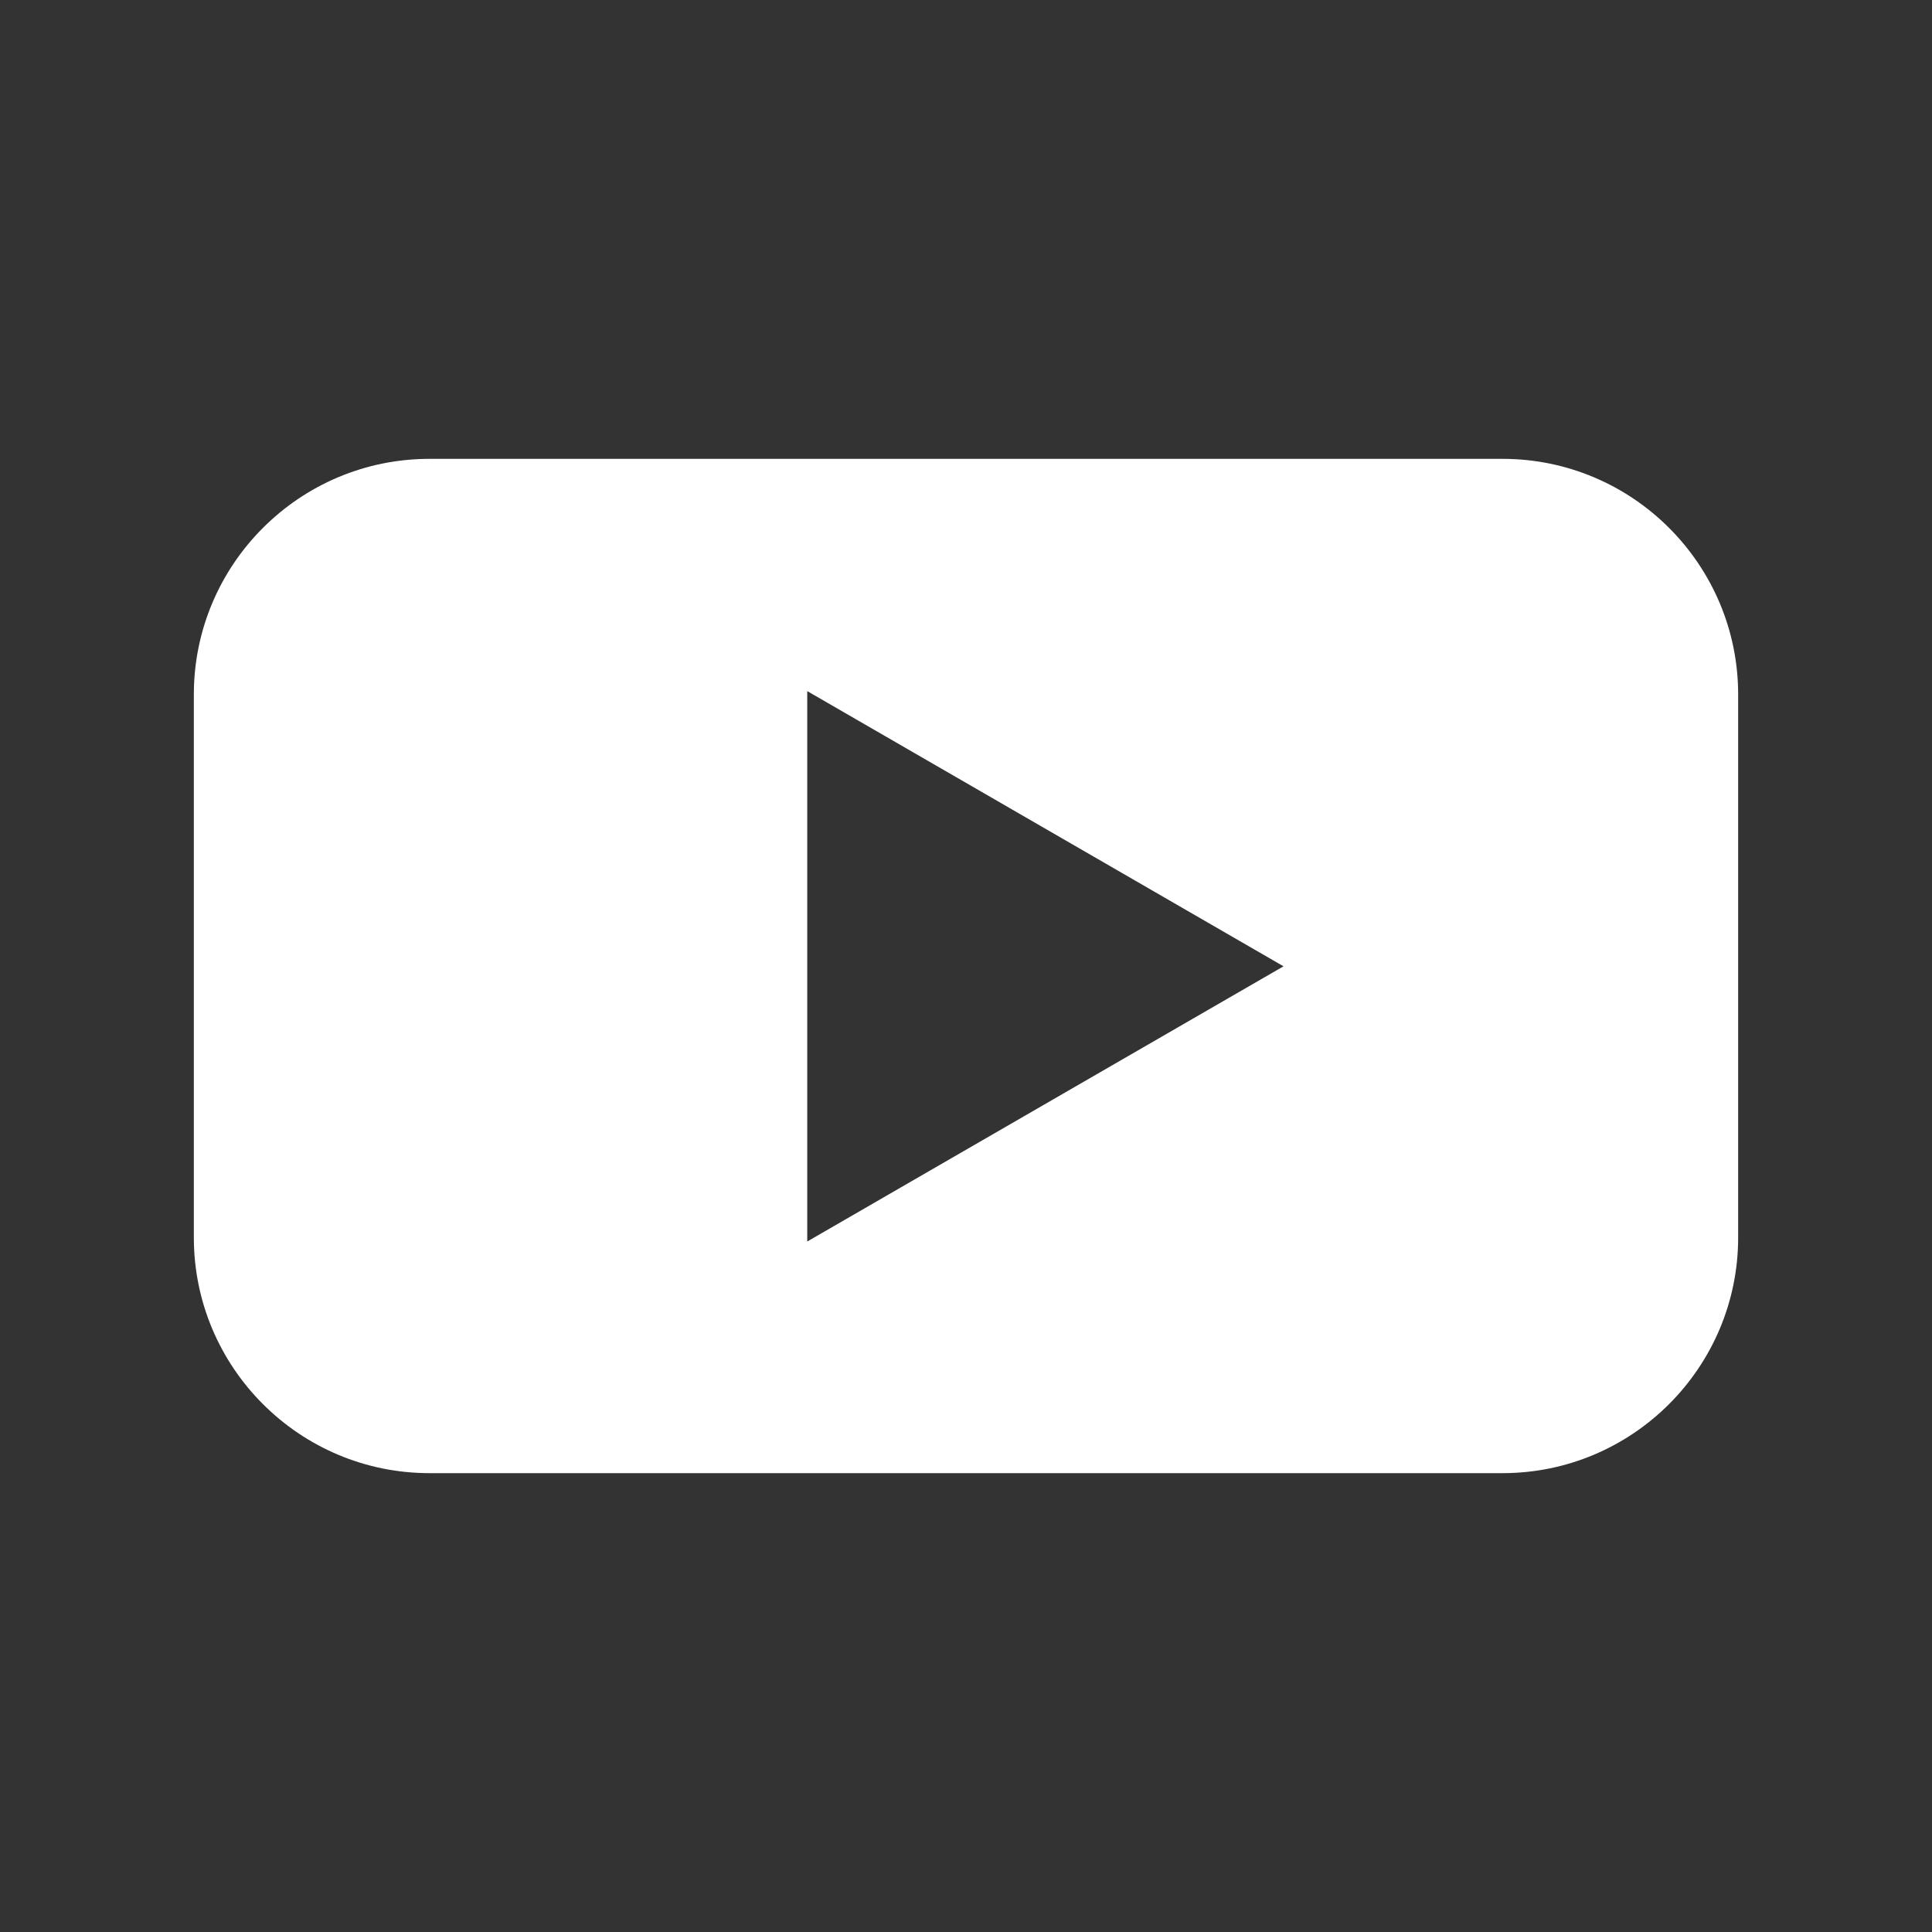 <svg xmlns="http://www.w3.org/2000/svg" xmlns:xlink="http://www.w3.org/1999/xlink" width="1000" zoomAndPan="magnify" viewBox="0 0 750 750" height="1000" preserveAspectRatio="xMidYMid meet" version="1.0"><rect x="0" y="0" width="750" height="750" fill="#333333" stroke="none"/><defs><g/><clipPath id="632bfb6684"><path d="M 75 178.125 L 675 178.125 L 675 571.875 L 75 571.875 Z M 75 178.125 " clip-rule="nonzero"/></clipPath></defs><g clip-path="url(#632bfb6684)"><path fill="#ffffff" d="M 583.266 178.125 L 166.734 178.125 C 116.258 178.125 75.25 219.129 75.25 269.609 L 75.25 480.391 C 75.25 530.871 116.258 571.875 166.734 571.875 L 583.266 571.875 C 633.742 571.875 674.75 530.871 674.75 480.391 L 674.75 269.609 C 674.75 219.129 633.742 178.125 583.266 178.125 Z M 313.371 481.832 L 313.371 268.289 L 498.258 375.121 L 313.371 481.949 Z M 313.371 481.832 " fill-opacity="1" fill-rule="nonzero"/></g><g fill="#ffffff" fill-opacity="1"><g transform="translate(349.398, 195.375)"><g><path d="M 3.672 0.141 C 3.16 0.141 2.754 -0.004 2.453 -0.297 C 2.148 -0.586 2 -0.977 2 -1.469 C 2 -1.938 2.148 -2.32 2.453 -2.625 C 2.754 -2.938 3.16 -3.094 3.672 -3.094 C 4.203 -3.094 4.617 -2.945 4.922 -2.656 C 5.223 -2.363 5.375 -1.973 5.375 -1.484 C 5.375 -1.004 5.219 -0.613 4.906 -0.312 C 4.602 -0.008 4.191 0.141 3.672 0.141 Z M 3.672 0.141 "/></g></g></g></svg>